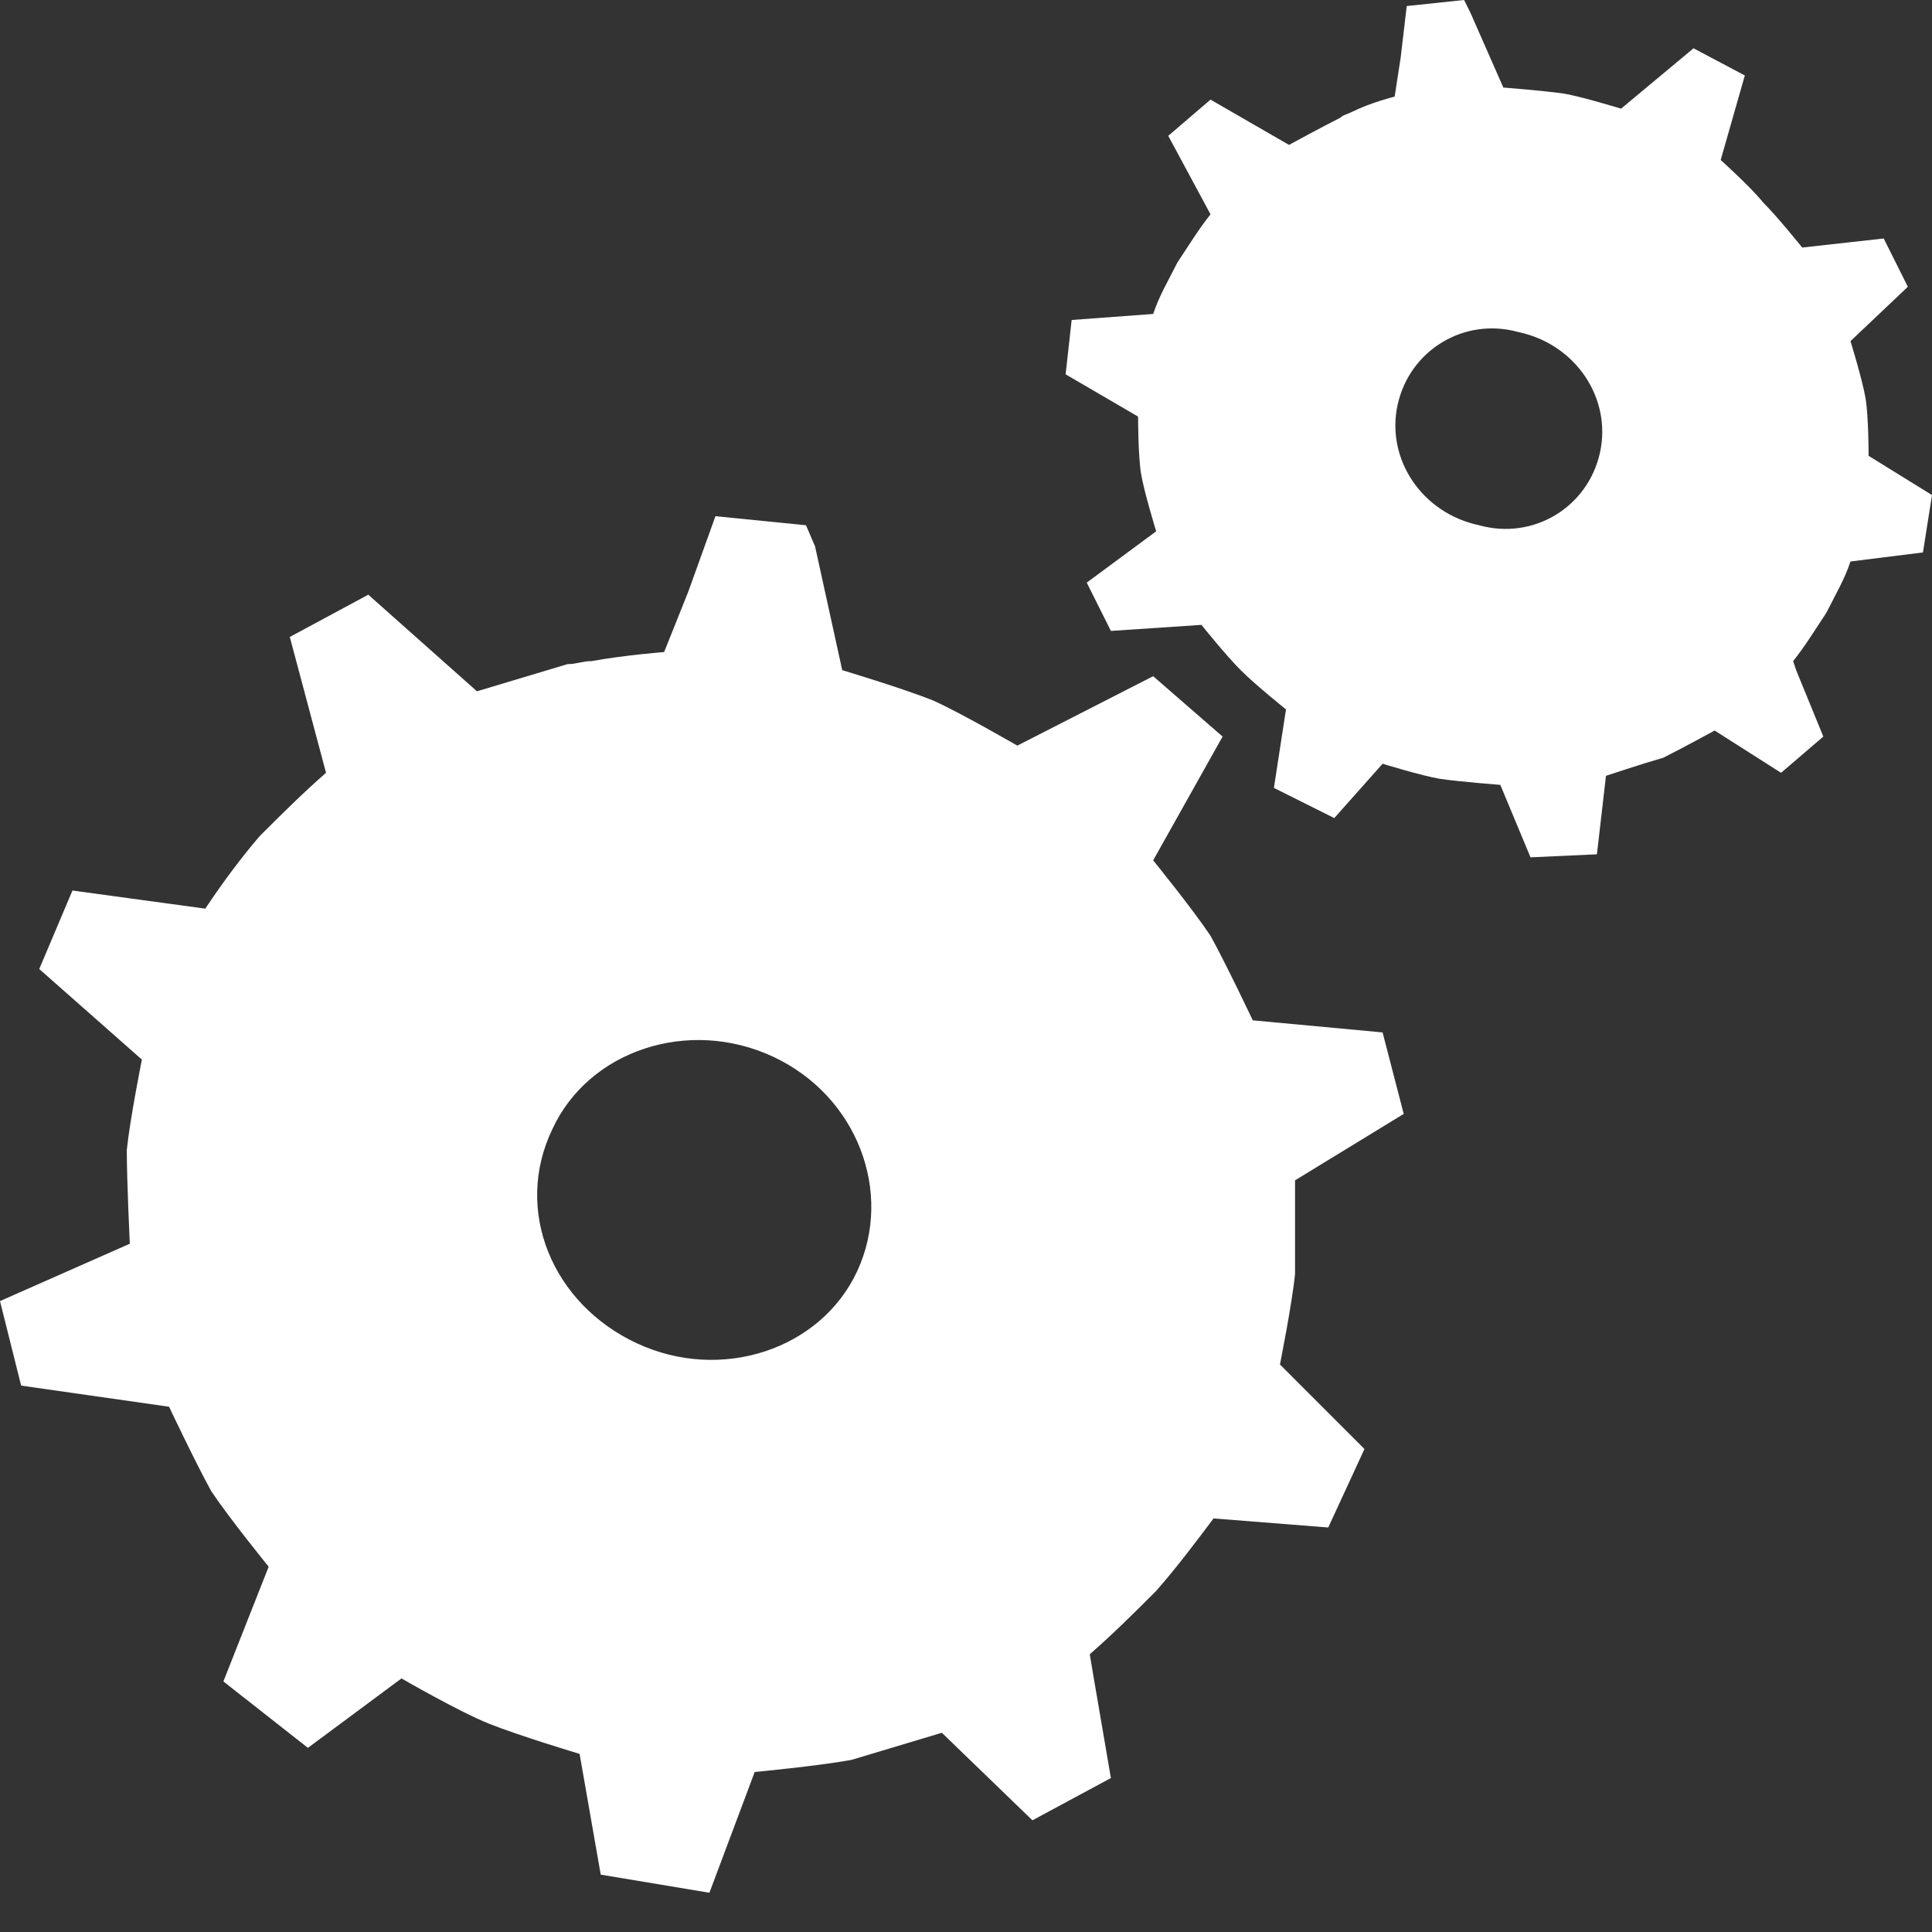 <?xml version="1.0" encoding="UTF-8"?>
<svg xmlns="http://www.w3.org/2000/svg" id="ausbildung_0_ausbildungsberufe_uebersicht" viewBox="0 0 64 64">
  <rect x="0" y="0" width="64" height="64" fill="#333333" stroke="none"/>
  <defs>
    <style>
      .cls-1 {
        fill: #fff;
        stroke-width: 0px;
      }
    </style>
  </defs>
  <path class="cls-1" d="M45.8,34.2l-4.3-.4s-.9-1.9-1.4-2.8c-.6-.9-1.9-2.5-1.9-2.5l2.3-4.1-2.3-2-4.5,2.3s-1.9-1.1-2.8-1.5c-1-.4-3-1-3-1l-.9-4.1-.3-.7-3-.3-.9,2.5-.8,2s-1.3.1-2.4.3c-.3,0-.5.1-.8.1-1,.3-3,.9-3,.9l-3.6-3.2-2.6,1.4,1.2,4.5c-.8.7-1.5,1.4-2.2,2.1-.6.7-1.2,1.5-1.8,2.4l-4.4-.6-1.1,2.6,3.4,3s-.4,2-.5,3c0,1,.1,3.1.1,3.1l-4.3,1.9.7,2.8,4.9.7s.9,1.9,1.4,2.8c.6.9,1.9,2.5,1.9,2.5l-1.5,3.8,2.8,2.2,3.1-2.3s1.9,1.1,2.9,1.5,3,1,3,1l.7,4,3.6.6,1.5-4s2.1-.2,3.2-.4c1-.3,3-.9,3-.9l3,2.9,2.6-1.4-.6-3.5-.1-.6c.8-.7,1.5-1.4,2.2-2.1.7-.8,1.3-1.6,1.9-2.4l3.8.3,1.2-2.6-2.8-2.8s.4-2,.5-3v-3.1l3.6-2.2-.7-2.7ZM28.4,42.1c-1.2,2.6-4.5,3.7-7.3,2.4-2.8-1.3-4.1-4.4-2.8-7.1,1.2-2.6,4.5-3.7,7.3-2.4,2.8,1.3,4,4.5,2.8,7.1Z"></path>
  <path class="cls-1" d="M61.9,15.1s0-1.3-.1-1.9c-.1-.6-.5-1.9-.5-1.9l1.9-1.8-.8-1.6-2.7.3s-.8-1-1.3-1.5c-.4-.5-1.4-1.4-1.4-1.4l.8-2.8-1.7-.9-2.4,2s-1.3-.4-1.9-.5c-.7-.1-2-.2-2-.2l-1.1-2.5-.2-.4-1.9.2-.2,1.7-.2,1.3s-.8.2-1.4.5c-.2.1-.3.1-.4.2-.6.3-1.7.9-1.7.9l-2.6-1.5-1.4,1.2,1.4,2.6c-.4.5-.7,1-1.1,1.6-.3.6-.6,1.1-.8,1.7l-2.7.2-.2,1.8,2.4,1.4s0,1.3.1,1.9c.1.6.5,1.9.5,1.9l-2.3,1.7.8,1.6,3-.2s.8,1,1.3,1.5,1.5,1.3,1.5,1.3l-.4,2.6,2,1,1.6-1.8s1.3.4,1.9.5c.7.1,2,.2,2,.2l1,2.4,2.2-.1.3-2.6s1.2-.4,1.9-.6c.6-.3,1.7-.9,1.7-.9l2.2,1.4,1.4-1.2-.9-2.2-.1-.3c.4-.5.7-1,1.1-1.6.3-.6.6-1.1.8-1.7l2.4-.3.3-1.9-2.1-1.3ZM53,15c-.4,1.8-2.2,2.9-4,2.4-1.9-.4-3.1-2.2-2.7-4h0c.4-1.8,2.2-2.9,4-2.4,1.9.4,3.1,2.2,2.7,4Z"></path>
</svg>
